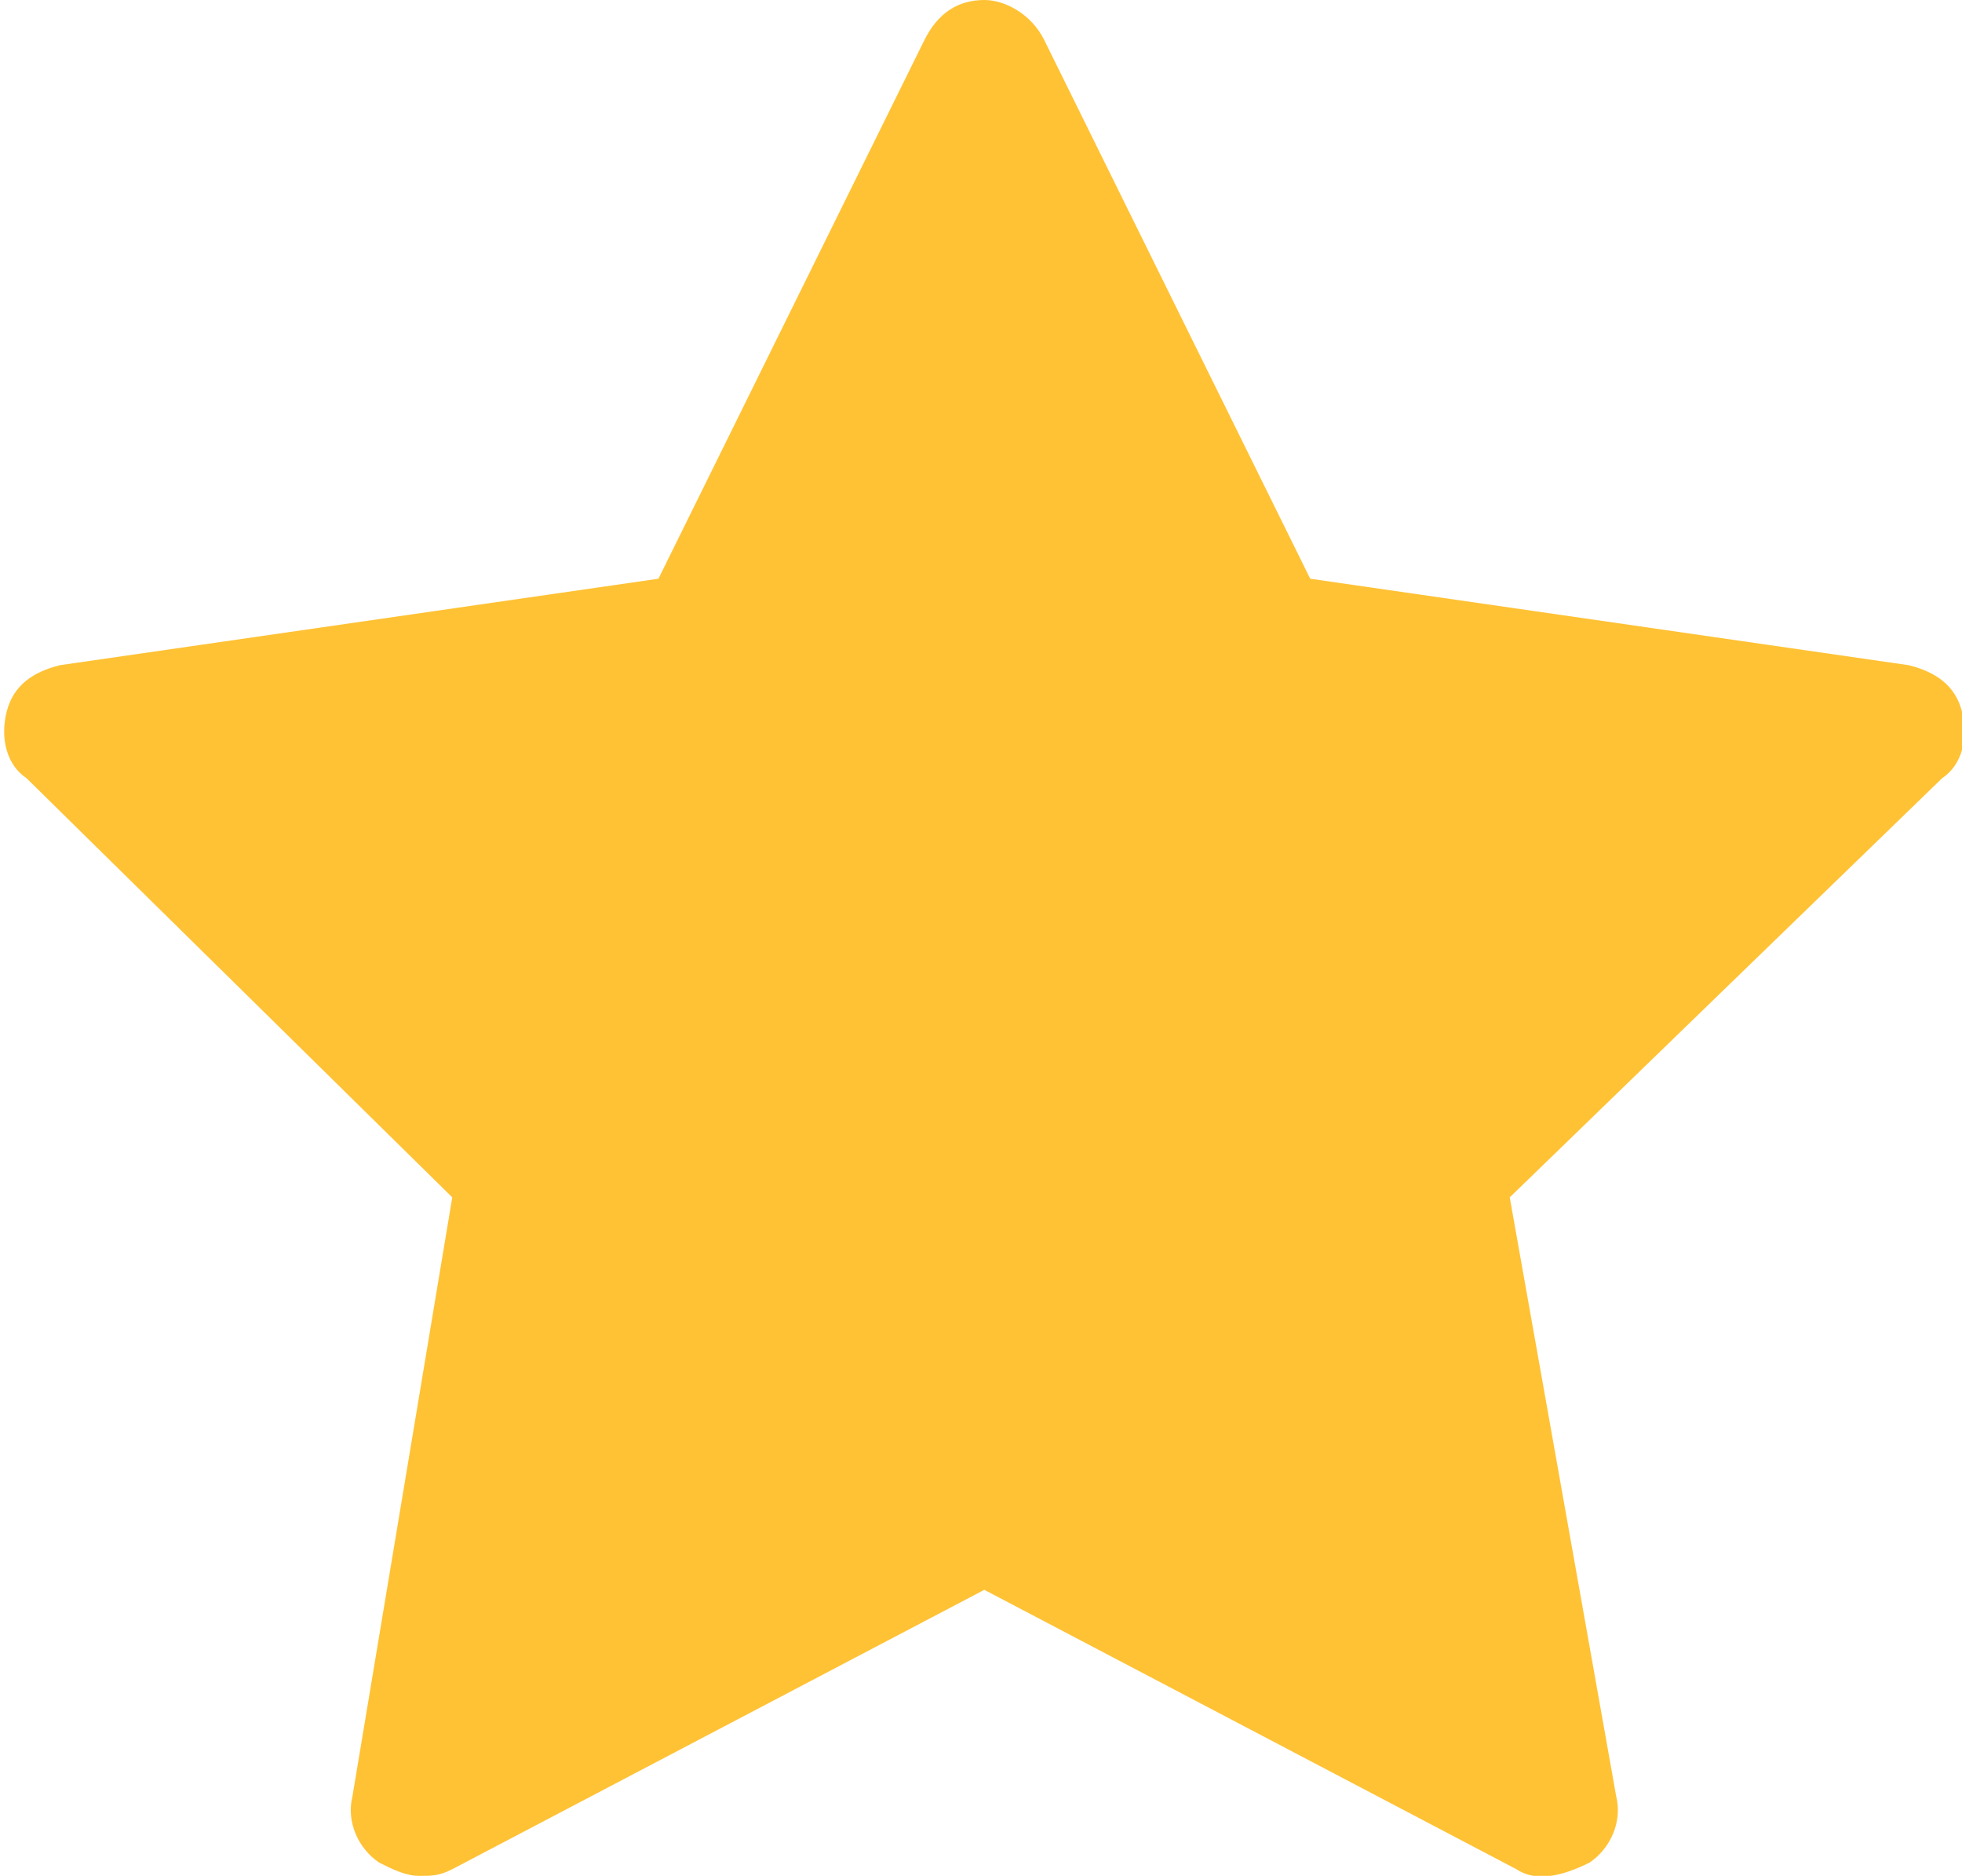 <?xml version="1.0" encoding="utf-8"?>
<!-- Generator: Adobe Illustrator 24.1.0, SVG Export Plug-In . SVG Version: 6.00 Build 0)  -->
<svg version="1.1" id="Ebene_1" xmlns="http://www.w3.org/2000/svg" xmlns:xlink="http://www.w3.org/1999/xlink" x="0px" y="0px"
	 viewBox="0 0 29.5 28.2" style="enable-background:new 0 0 29.5 28.2;" xml:space="preserve">
<style type="text/css">
	.st0{fill:#FFC235;}
	.st1{display:none;}
	.st2{display:inline;fill:#9A9A9A;}
</style>
<path class="st0" d="M29.5,10.7c-0.1-0.4-0.4-0.6-0.8-0.7l-9-1.3l-4-8.1C15.5,0.2,15.1,0,14.8,0c-0.4,0-0.7,0.2-0.9,0.6l-4,8.1
	l-9,1.3c-0.4,0.1-0.7,0.3-0.8,0.7c-0.1,0.4,0,0.8,0.3,1L6.8,18L5.3,27c-0.1,0.4,0.1,0.8,0.4,1c0.2,0.1,0.4,0.2,0.6,0.2
	c0.2,0,0.3,0,0.5-0.1l8-4.2l8,4.2c0.3,0.2,0.7,0.1,1.1-0.1c0.3-0.2,0.5-0.6,0.4-1L22.7,18l6.5-6.3C29.5,11.5,29.6,11.1,29.5,10.7z"
	/>
<g id="star_1_" class="st1">
	<path class="st2" d="M39.3,28.2c-0.2,0-0.4-0.1-0.6-0.2c-0.3-0.2-0.5-0.6-0.4-1l1.5-8.9l-6.5-6.3c-0.3-0.3-0.4-0.7-0.3-1
		c0.1-0.4,0.4-0.6,0.8-0.7l9-1.3l4-8.1C47,0.2,47.4,0,47.8,0l0,0c0.4,0,0.7,0.2,0.9,0.6l4,8.1l9,1.3c0.4,0.1,0.7,0.3,0.8,0.7
		c0.1,0.4,0,0.8-0.3,1L55.7,18l1.5,8.9c0.1,0.4-0.1,0.8-0.4,1c-0.3,0.2-0.7,0.3-1.1,0.1l-8-4.2l-8,4.2
		C39.6,28.1,39.4,28.2,39.3,28.2z M36.1,11.7l5.4,5.3c0.2,0.2,0.3,0.6,0.3,0.9l-1.3,7.5l6.7-3.5c0.3-0.2,0.6-0.2,0.9,0l6.7,3.5
		l-1.3-7.5c-0.1-0.3,0.1-0.7,0.3-0.9l5.4-5.3l-7.5-1.1c-0.3,0-0.6-0.3-0.8-0.5l-3.4-6.8l-3.4,6.8c-0.1,0.3-0.4,0.5-0.8,0.5
		L36.1,11.7z"/>
</g>
</svg>
